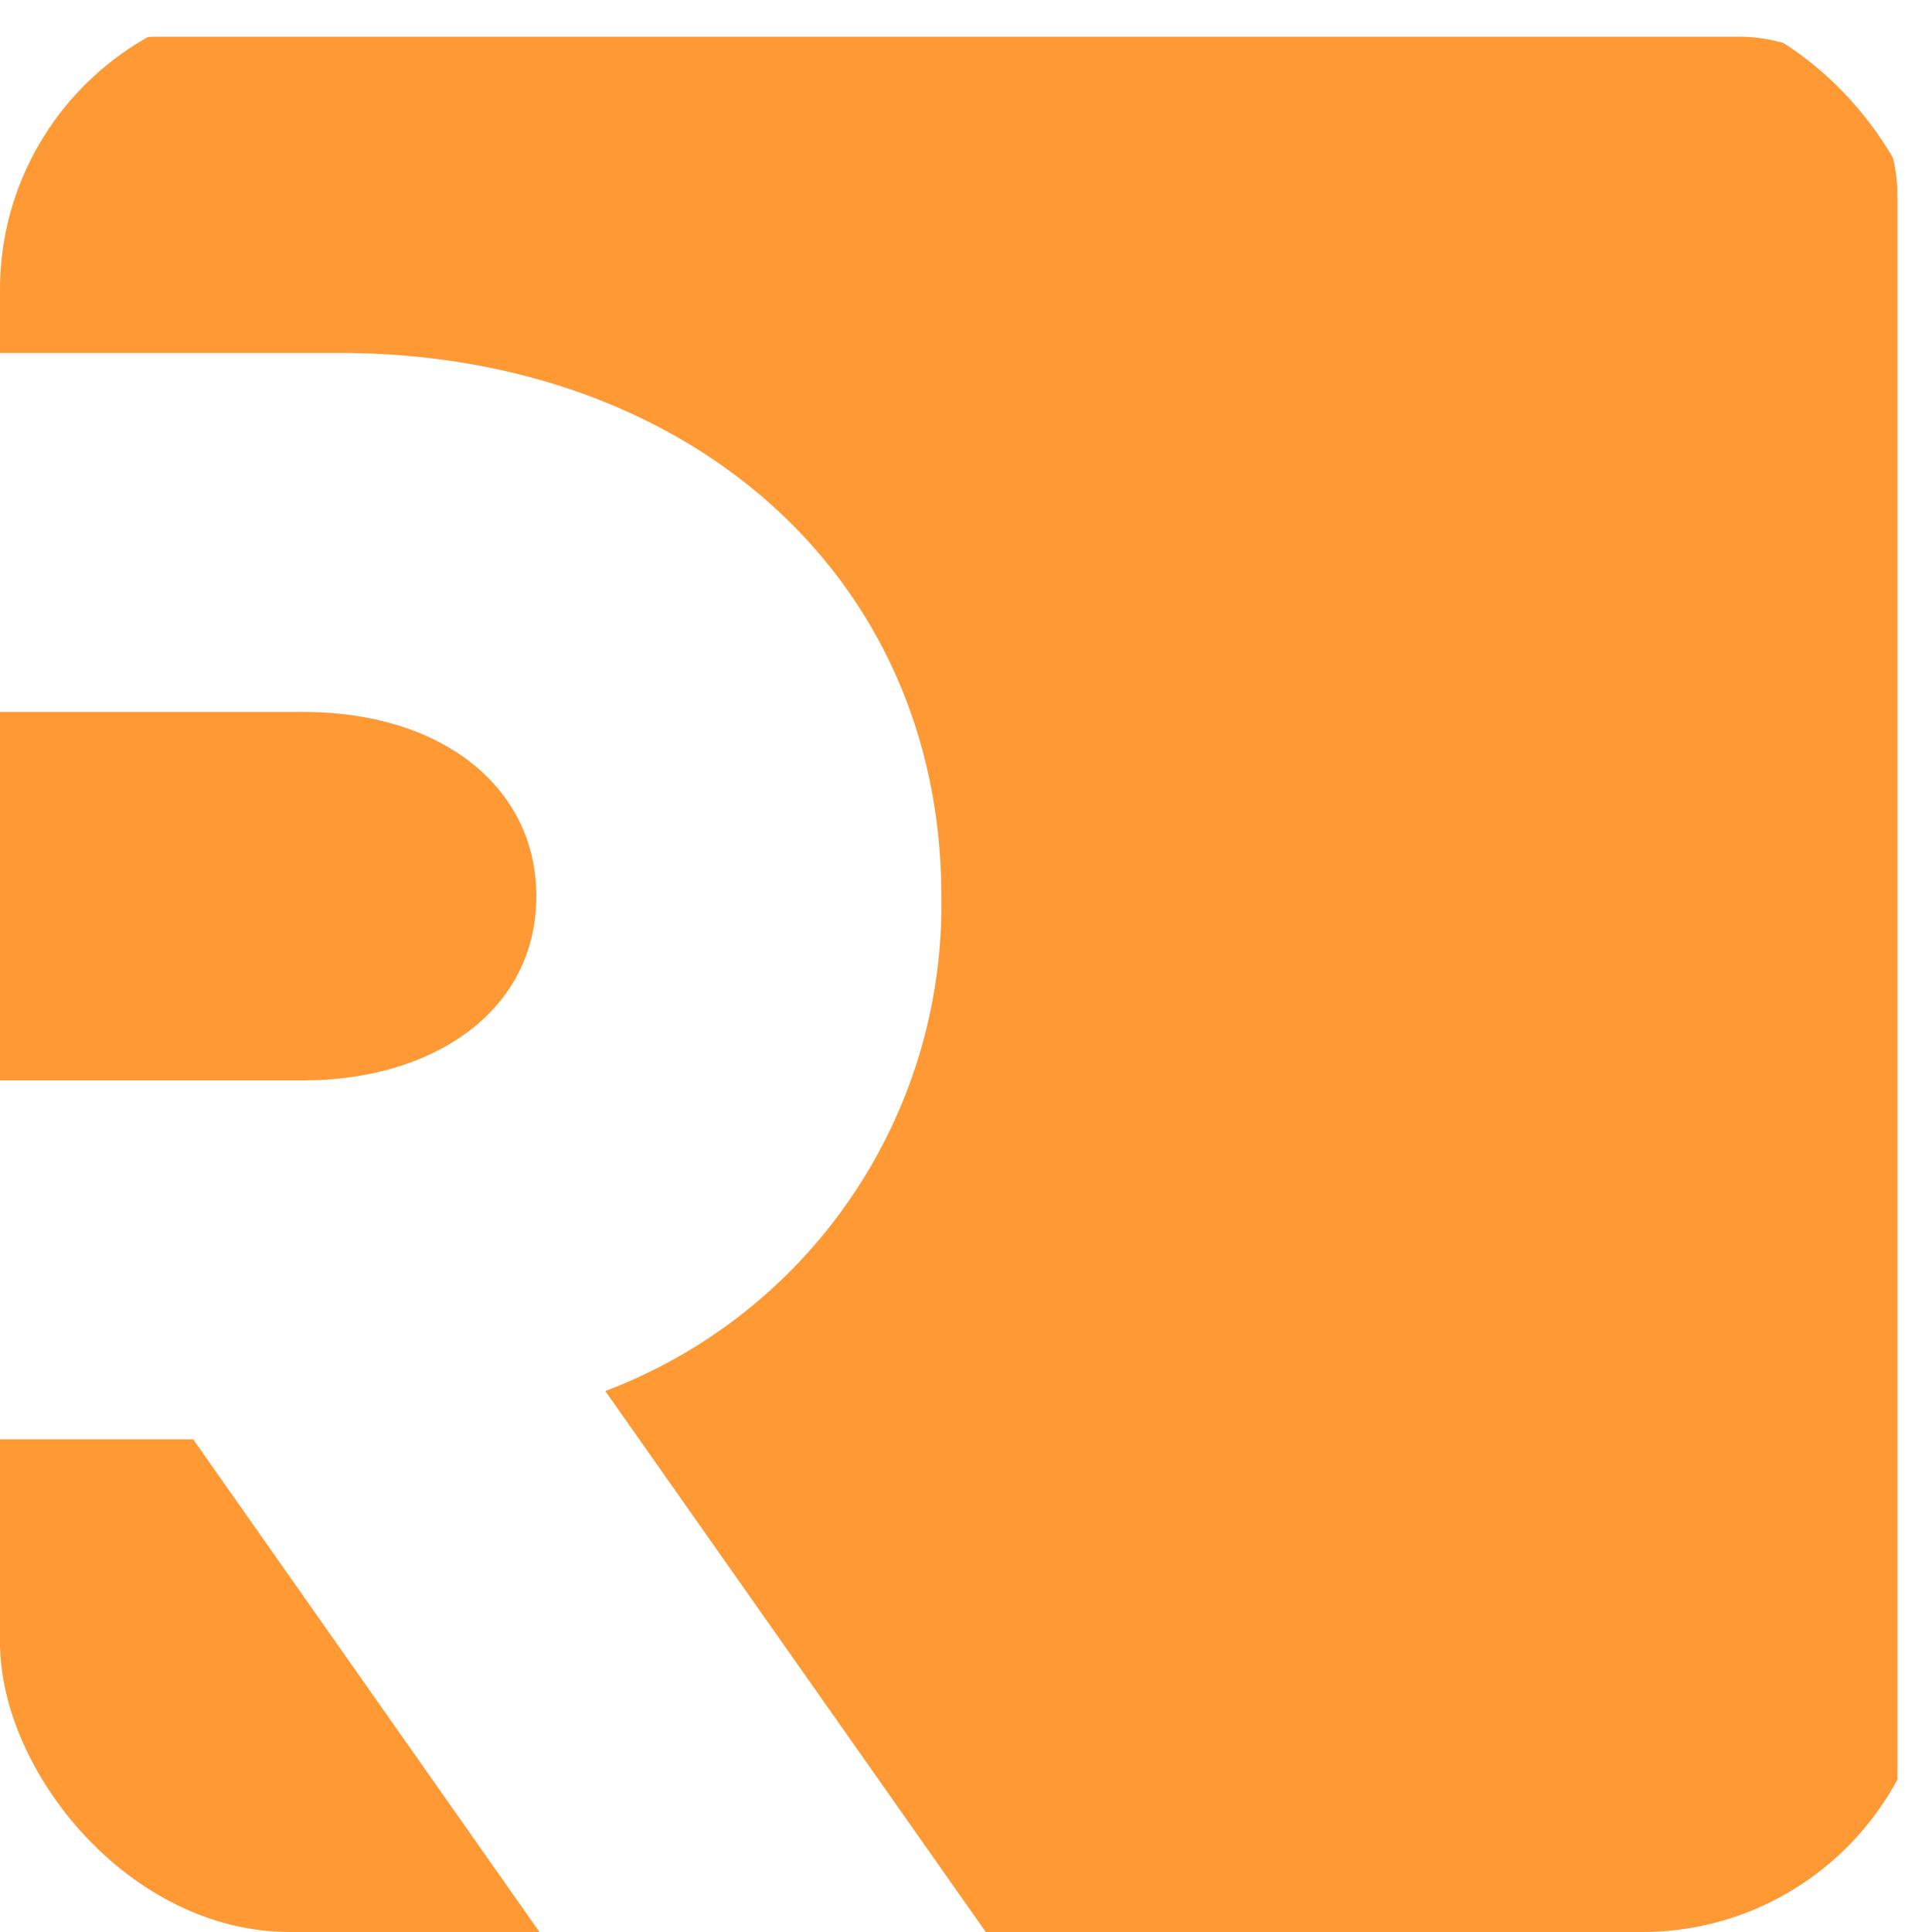 <svg xmlns="http://www.w3.org/2000/svg" xmlns:xlink="http://www.w3.org/1999/xlink" width="20" height="20" viewBox="0 0 20 20">
  <defs>
    <clipPath id="clip-path">
      <rect id="長方形_1411" data-name="長方形 1411" width="20" height="20" rx="3" fill="none"/>
    </clipPath>
  </defs>
  <g id="グループ_1996" data-name="グループ 1996" transform="translate(0 0.361)">
    <g id="マスクグループ_1995" data-name="マスクグループ 1995" transform="translate(0 -0.361)" clip-path="url(#clip-path)">
      <path id="パス_39" data-name="パス 39" d="M18.006,0H1.636A1.641,1.641,0,0,0,0,1.638V3.274H3.575C7.137,3.3,9.745,5.589,9.745,8.9A5.383,5.383,0,0,1,6.266,14.02l3.955,5.623h7.785a1.64,1.64,0,0,0,1.636-1.636V1.638A1.641,1.641,0,0,0,18.006,0" transform="translate(0 0.38)" fill="#ff9933" fill-rule="evenodd"/>
      <path id="パス_40" data-name="パス 40" d="M0,214.225H3.145c1.316,0,2.407-.7,2.407-1.907,0-1.144-1-1.907-2.407-1.907H0Z" transform="translate(0 -203.041)" fill="#ff9933" fill-rule="evenodd"/>
      <path id="パス_41" data-name="パス 41" d="M2,437.063H0v3.486a1.64,1.64,0,0,0,1.636,1.636H5.6Z" transform="translate(0 -422.163)" fill="#ff9933" fill-rule="evenodd"/>
    </g>
  </g>
</svg>
